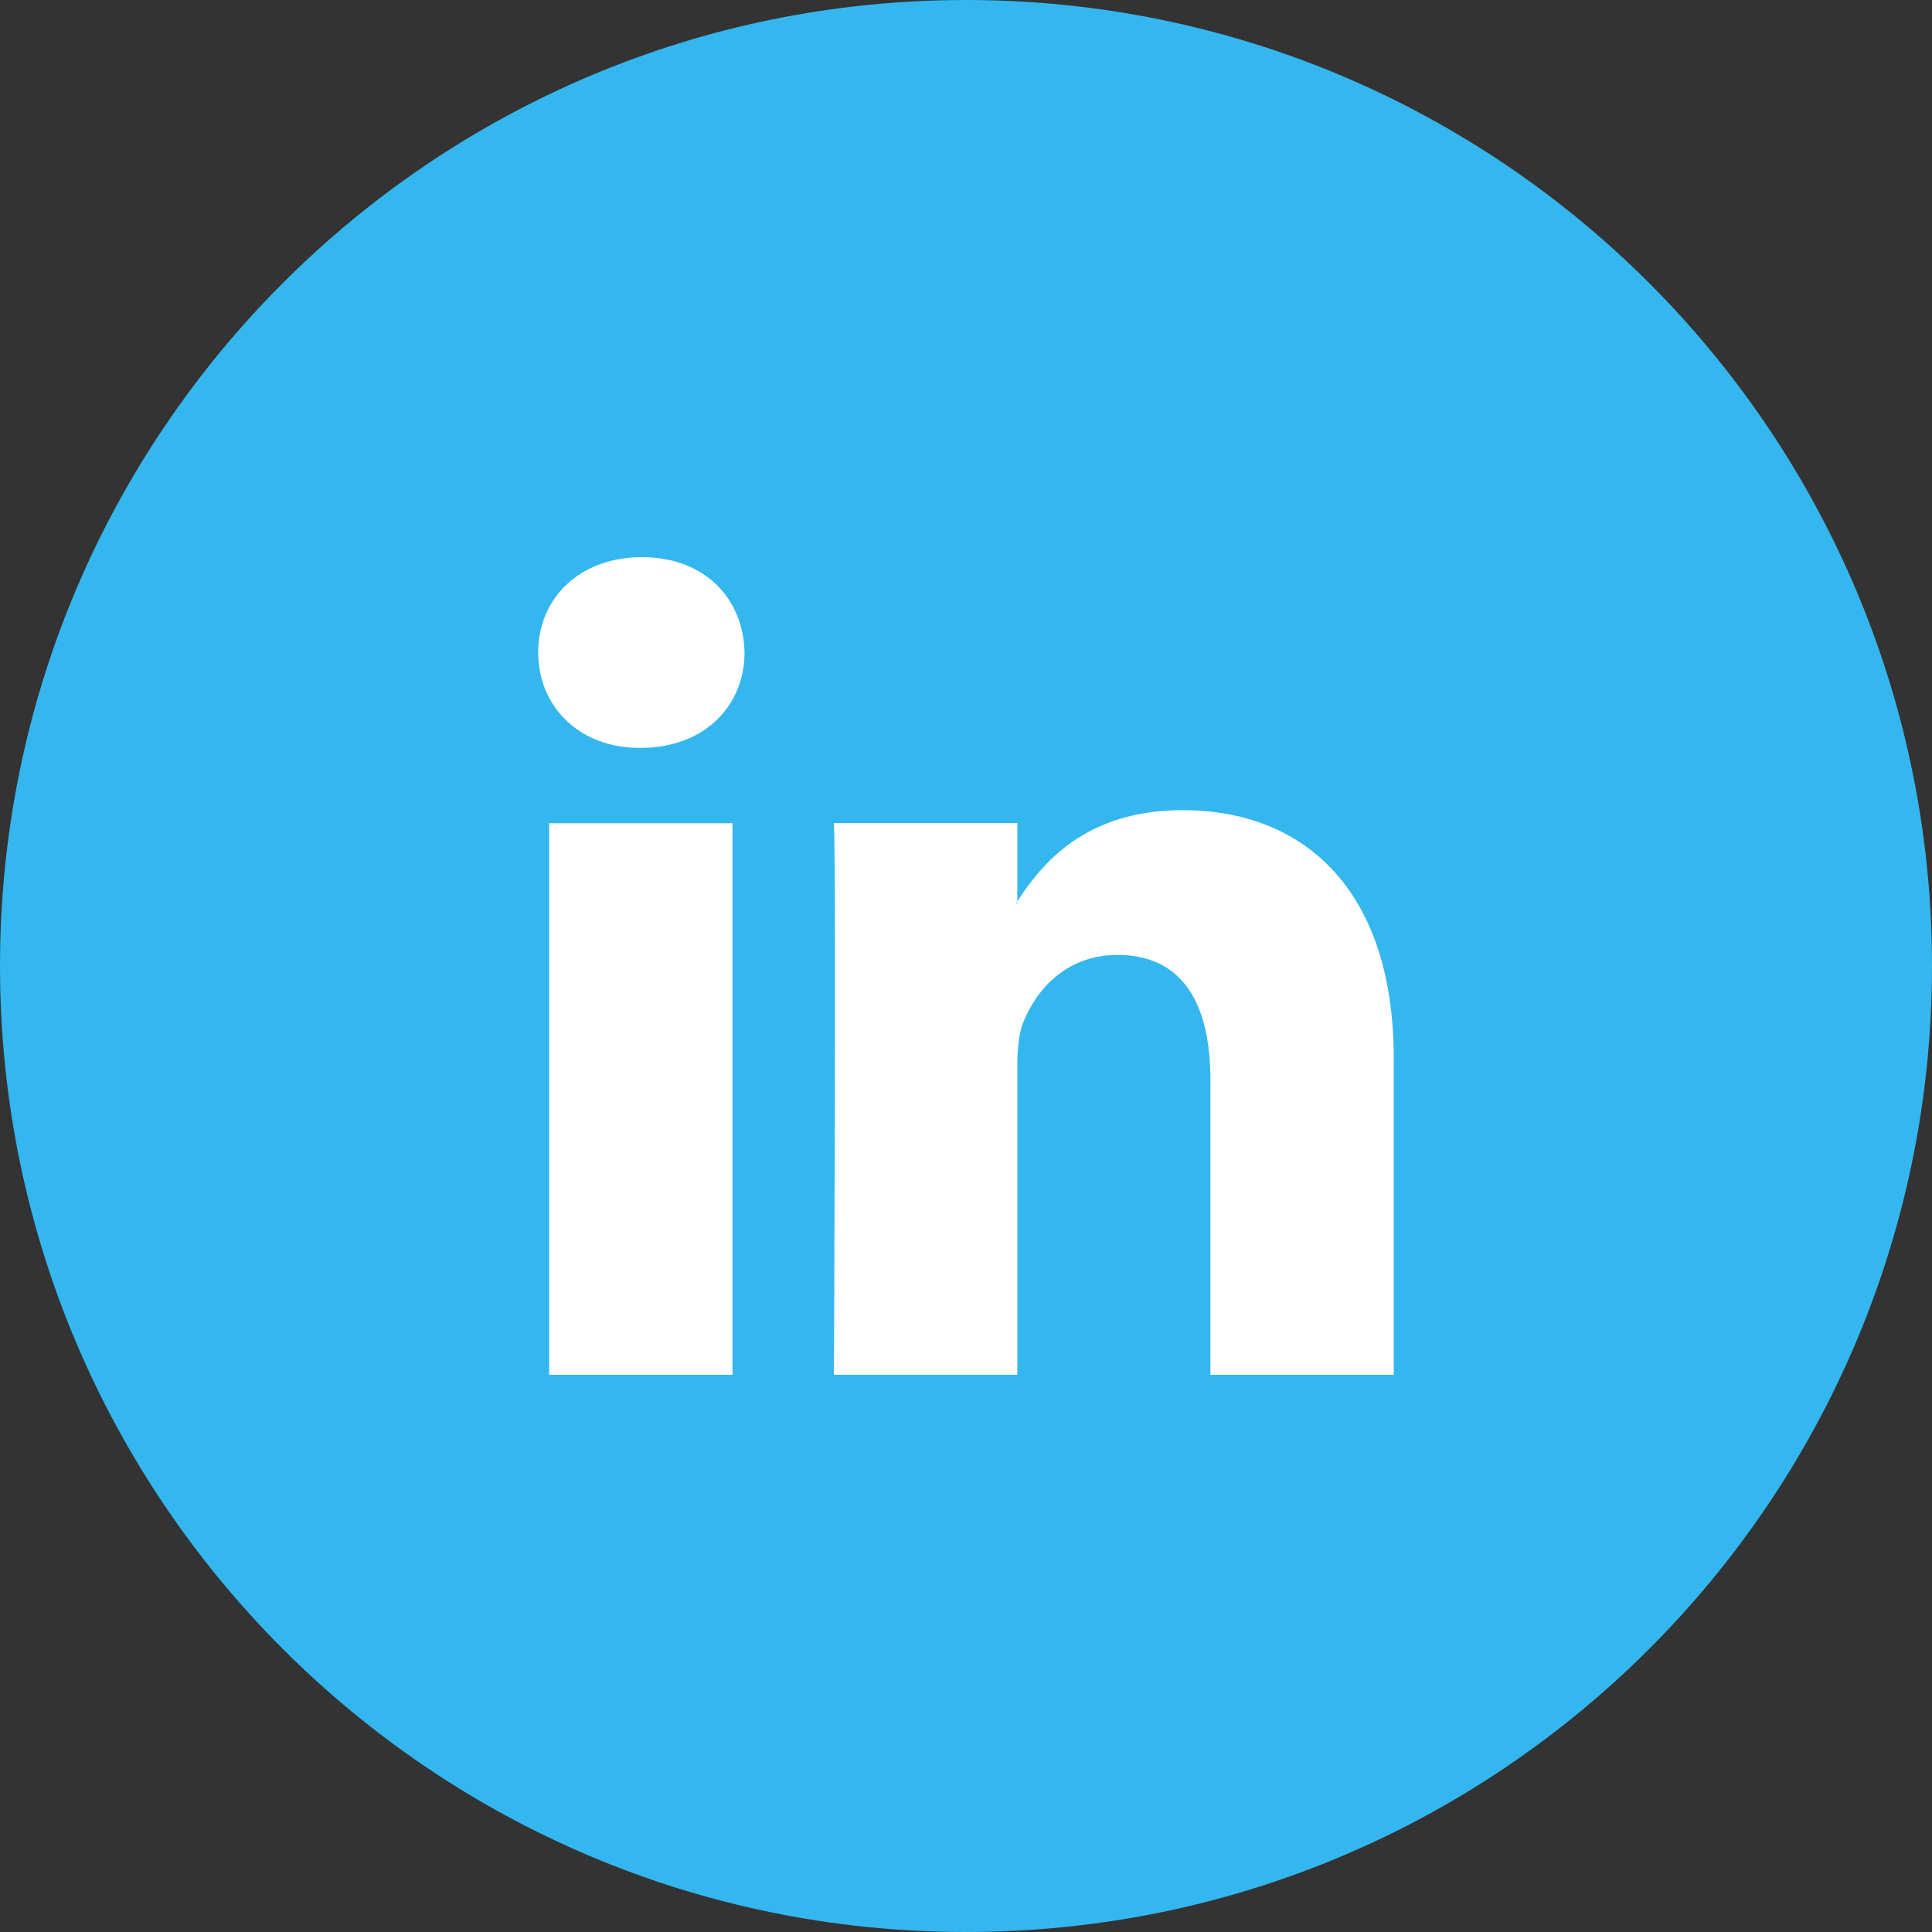 <?xml version="1.0" encoding="utf-8"?>
<!-- Generator: Adobe Illustrator 16.0.0, SVG Export Plug-In . SVG Version: 6.00 Build 0)  -->
<!DOCTYPE svg PUBLIC "-//W3C//DTD SVG 1.1//EN" "http://www.w3.org/Graphics/SVG/1.1/DTD/svg11.dtd">
<svg version="1.1" id="Layer_1" xmlns="http://www.w3.org/2000/svg" xmlns:xlink="http://www.w3.org/1999/xlink" x="0px" y="0px"
	 width="30px" height="30px" viewBox="0 0 30 30" enable-background="new 0 0 30 30" xml:space="preserve">
<rect x="0" y="0" width="30" height="30" fill="#333333" stroke="none"/>
<g>
	<path fill="#34B7EF" d="M30,15c0,8.284-6.716,15-15,15C6.716,30,0,23.284,0,15S6.716,0,15,0C23.284,0,30,6.716,30,15"/>
	<path fill="#FFFFFF" d="M21.642,16.435v4.913h-2.847v-4.583c0-1.15-0.411-1.937-1.443-1.937c-0.786,0-1.255,0.529-1.461,1.042
		c-0.074,0.183-0.094,0.437-0.094,0.693v4.784h-2.848c0,0,0.038-7.763,0-8.565h2.848v1.214c-0.005,0.009-0.014,0.018-0.019,0.027
		h0.019v-0.027c0.379-0.583,1.053-1.416,2.567-1.416C20.238,12.58,21.642,13.805,21.642,16.435 M9.969,8.652
		c-0.974,0-1.612,0.64-1.612,1.48c0,0.822,0.619,1.481,1.574,1.481H9.95c0.993,0,1.611-0.659,1.611-1.481
		C11.543,9.292,10.943,8.652,9.969,8.652 M8.527,21.348h2.847v-8.565H8.527V21.348z"/>
</g>
</svg>
